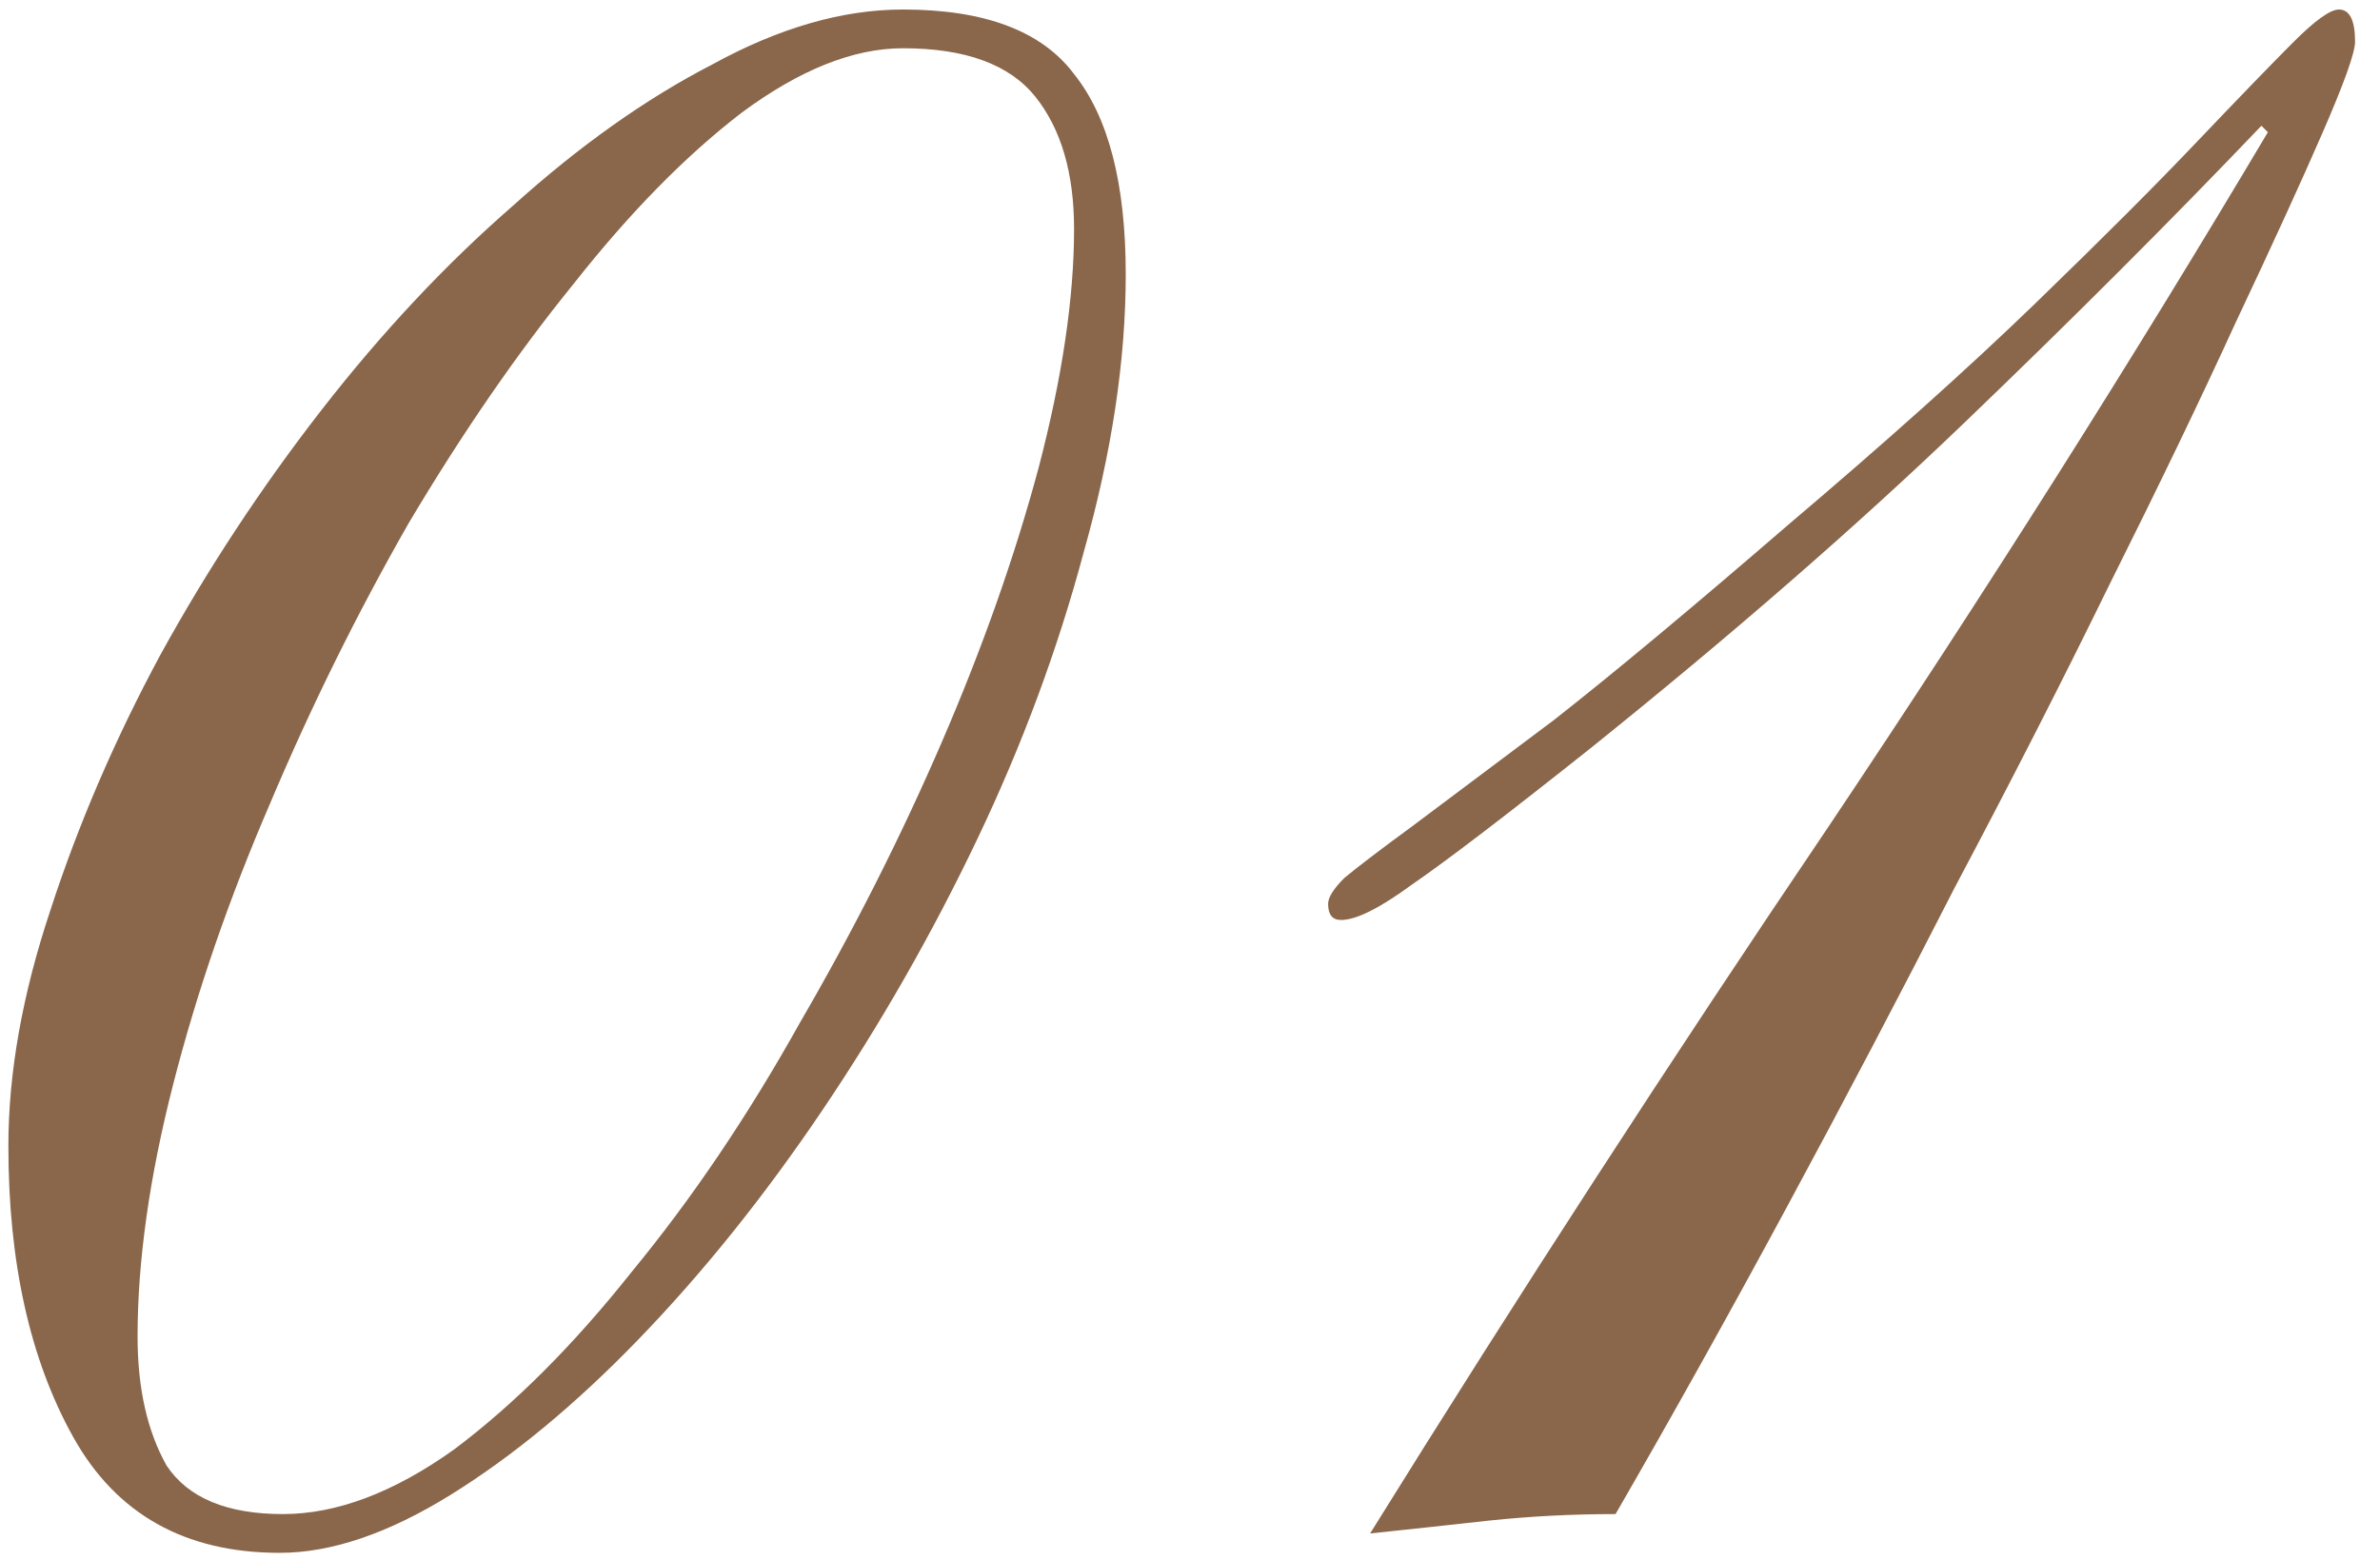 <?xml version="1.0" encoding="UTF-8"?> <svg xmlns="http://www.w3.org/2000/svg" width="90" height="59" viewBox="0 0 90 59" fill="none"><path d="M5.202 50.551C5.202 52.505 5.568 54.133 6.301 55.435C7.115 56.657 8.58 57.267 10.697 57.267C12.732 57.267 14.89 56.453 17.169 54.825C19.449 53.115 21.688 50.876 23.886 48.108C26.165 45.34 28.282 42.206 30.236 38.705C32.271 35.204 34.062 31.663 35.609 28.081C37.156 24.499 38.377 21.039 39.273 17.701C40.168 14.281 40.616 11.269 40.616 8.664C40.616 6.547 40.128 4.878 39.151 3.657C38.174 2.436 36.505 1.825 34.144 1.825C32.271 1.825 30.236 2.639 28.038 4.268C25.921 5.896 23.804 8.053 21.688 10.74C19.571 13.345 17.495 16.357 15.46 19.777C13.506 23.196 11.755 26.738 10.208 30.401C8.662 33.983 7.44 37.525 6.545 41.025C5.649 44.526 5.202 47.701 5.202 50.551ZM0.317 43.346C0.317 40.578 0.846 37.606 1.904 34.431C2.963 31.174 4.347 27.959 6.056 24.784C7.847 21.527 9.883 18.433 12.162 15.502C14.442 12.572 16.844 10.007 19.367 7.809C21.891 5.529 24.415 3.738 26.939 2.436C29.462 1.052 31.864 0.36 34.144 0.36C37.237 0.36 39.395 1.174 40.616 2.802C41.919 4.43 42.57 6.954 42.57 10.373C42.57 13.63 42.041 17.131 40.983 20.876C40.005 24.539 38.662 28.162 36.953 31.744C35.243 35.327 33.289 38.746 31.091 42.002C28.893 45.259 26.572 48.149 24.13 50.673C21.769 53.115 19.408 55.069 17.047 56.535C14.686 58 12.529 58.733 10.575 58.733C6.993 58.733 4.387 57.267 2.759 54.336C1.131 51.406 0.317 47.742 0.317 43.346ZM51.811 58C57.428 48.963 63.209 40.048 69.152 31.256C75.095 22.382 80.631 13.63 85.76 5L85.516 4.756C82.097 8.338 78.352 12.083 74.281 15.991C70.21 19.899 65.488 24.01 60.115 28.325C56.94 30.849 54.701 32.559 53.398 33.454C52.177 34.35 51.282 34.797 50.712 34.797C50.386 34.797 50.223 34.594 50.223 34.187C50.223 33.943 50.427 33.617 50.834 33.21C51.322 32.803 52.177 32.151 53.398 31.256C54.701 30.279 56.492 28.936 58.772 27.226C61.051 25.435 63.982 22.992 67.564 19.899C71.309 16.724 74.444 13.915 76.968 11.473C79.491 9.03 81.527 6.995 83.073 5.367C84.702 3.657 85.923 2.395 86.737 1.581C87.551 0.767 88.121 0.36 88.447 0.36C88.854 0.36 89.057 0.767 89.057 1.581C89.057 1.988 88.65 3.128 87.836 5C87.022 6.873 85.923 9.274 84.539 12.205C83.236 15.055 81.649 18.352 79.776 22.097C77.985 25.761 76.031 29.587 73.915 33.576C71.879 37.565 69.763 41.595 67.564 45.666C65.366 49.737 63.209 53.604 61.092 57.267C59.464 57.267 57.876 57.349 56.329 57.511C54.864 57.674 53.358 57.837 51.811 58Z" fill="#8A664A"></path></svg> 